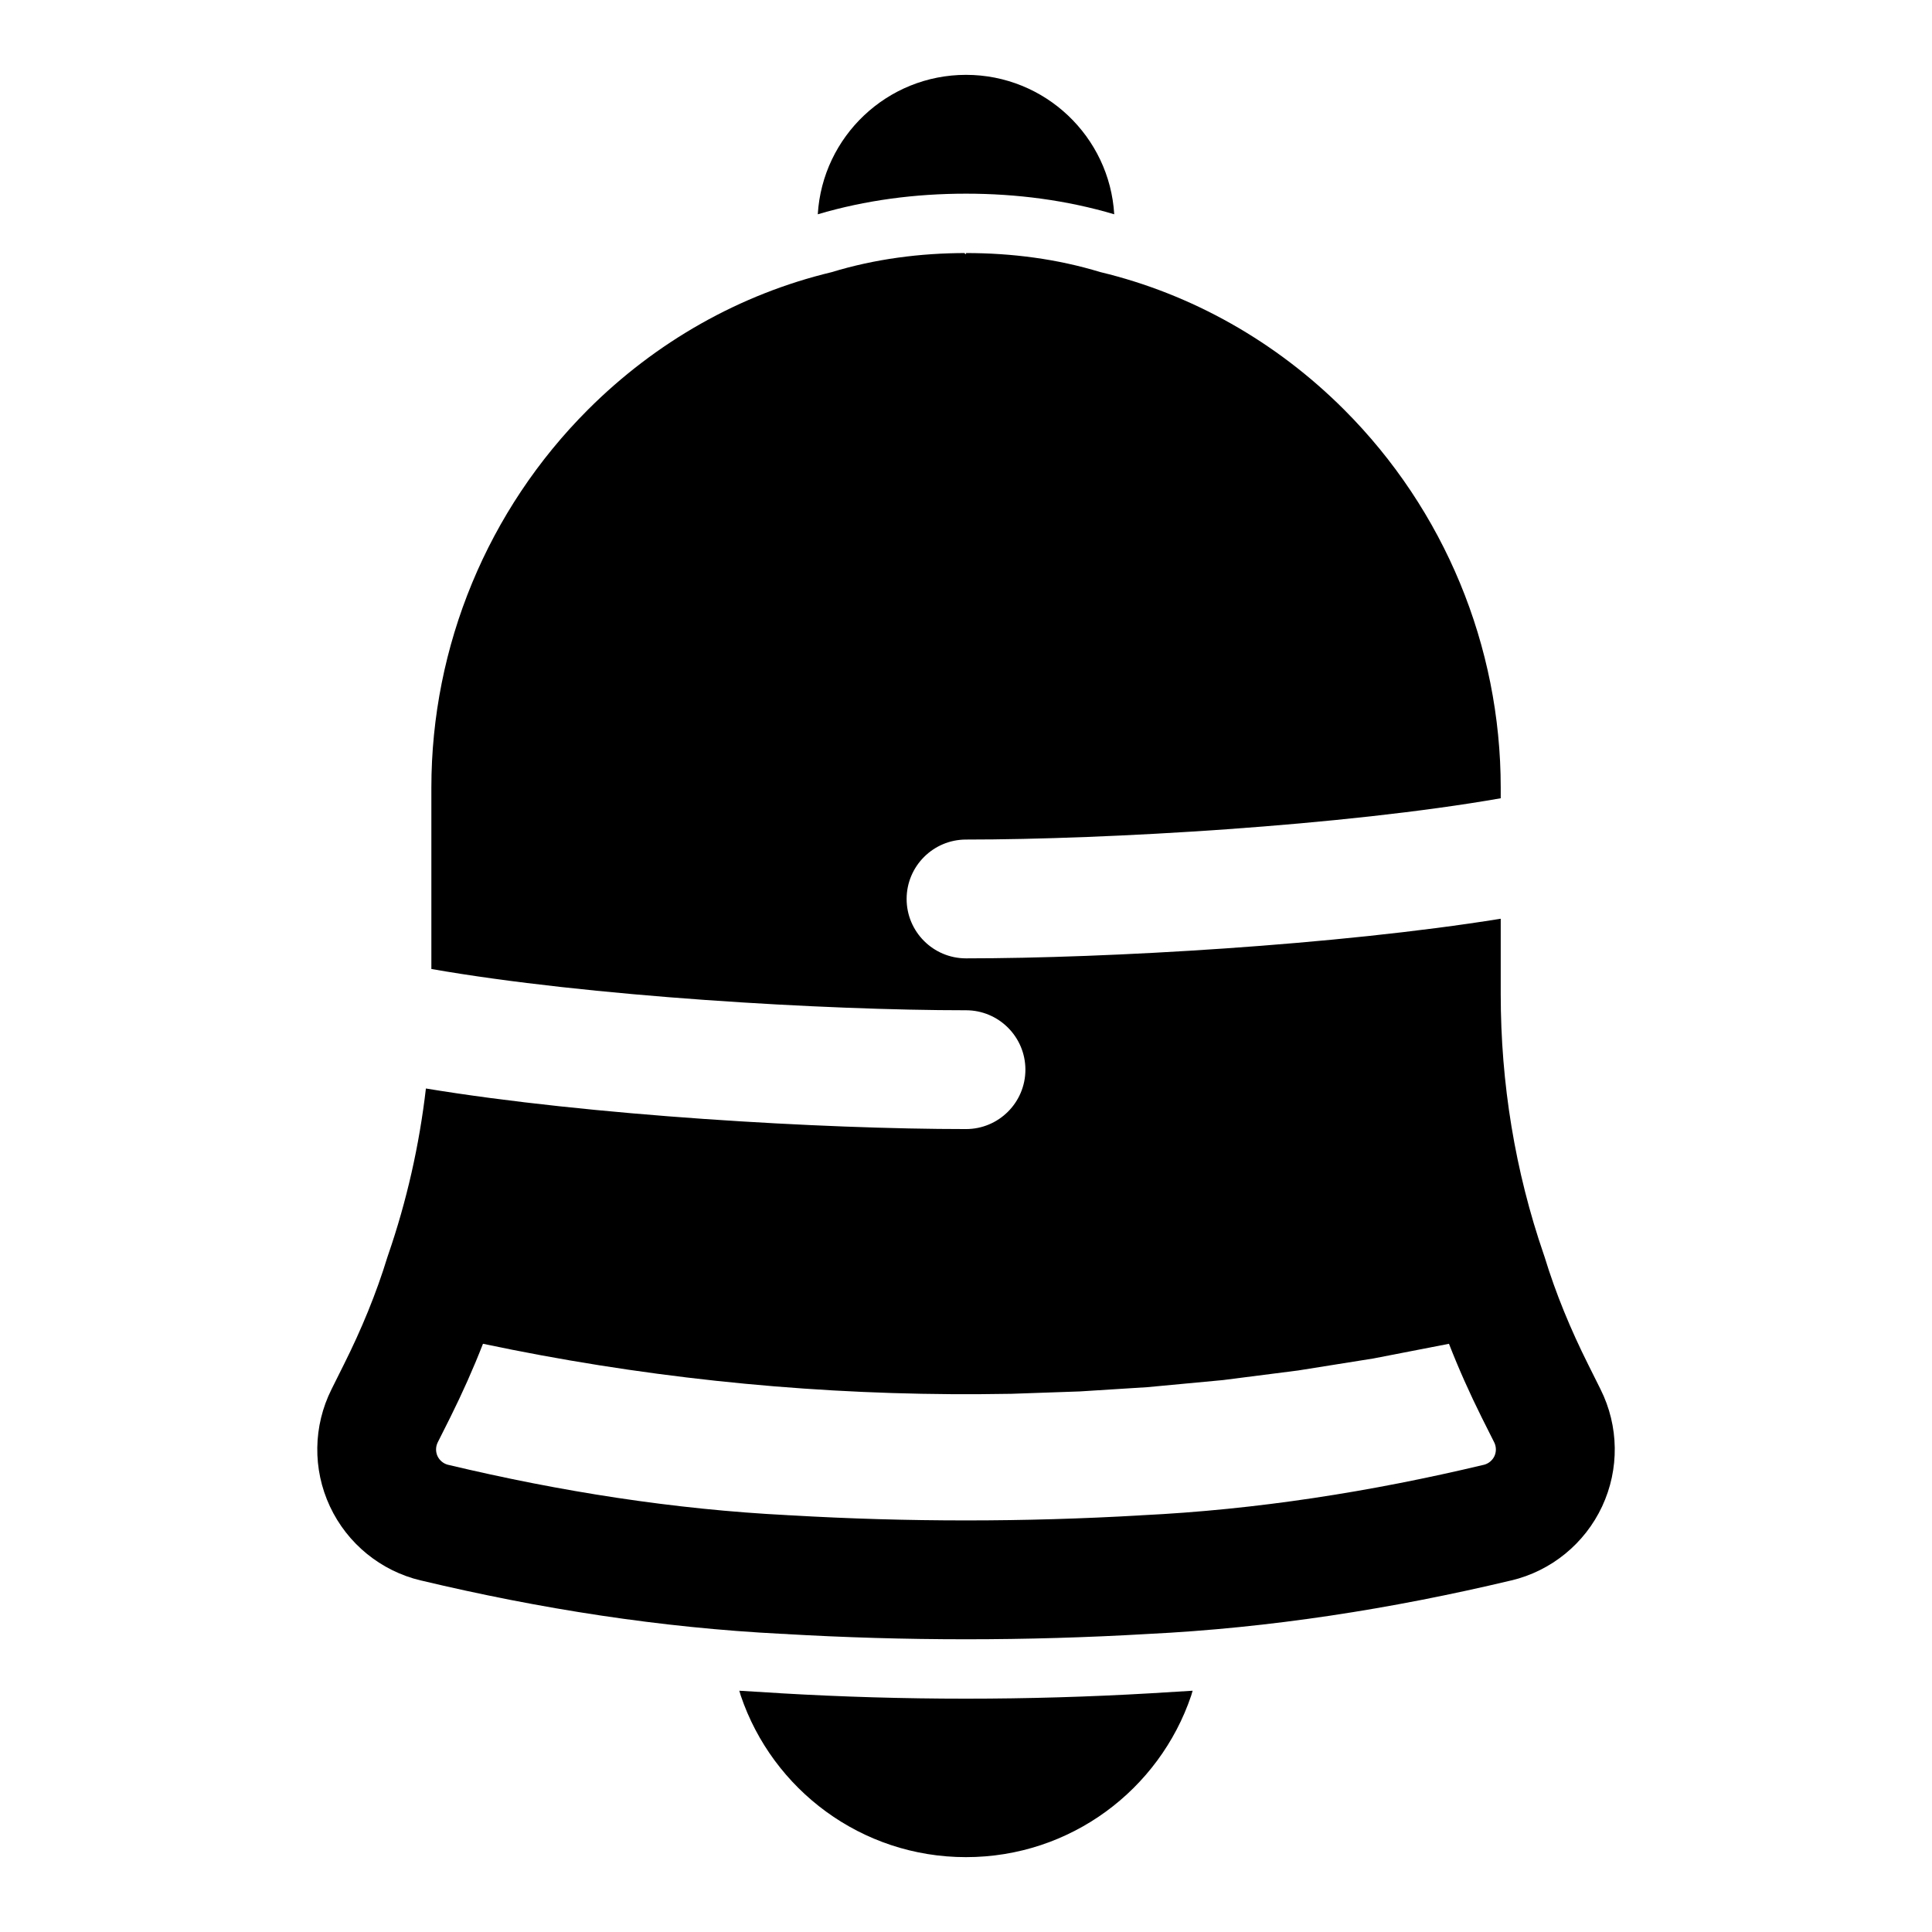 <?xml version="1.0" encoding="UTF-8"?>
<!-- Uploaded to: ICON Repo, www.iconrepo.com, Generator: ICON Repo Mixer Tools -->
<svg fill="#000000" width="800px" height="800px" version="1.1" viewBox="144 144 512 512" xmlns="http://www.w3.org/2000/svg">
 <path d="m460.06 592.06-0.395 1.324c-8.422 24.875-31.961 42.777-59.672 42.777-27.711 0-51.246-17.902-59.672-42.777l-0.395-1.324 10.895 0.66h-0.094l0.188 0.016c32.668 1.906 65.402 1.906 98.07 0l11.066-0.676zm-201.76-191.27c41.562 7.289 104.52 10.941 141.7 10.941 8.691 0 15.742 7.055 15.742 15.742 0 8.691-7.055 15.742-15.742 15.742-37.848 0-99.691-3.574-143.13-10.754-1.746 15.02-5.07 29.789-9.996 44.066l-0.188 0.551c-2.992 9.793-6.926 19.27-11.523 28.465-1.133 2.266-2.25 4.488-3.305 6.629-4.879 9.746-5.039 21.176-0.426 31.047 4.613 9.855 13.461 17.082 24.059 19.617h0.047c31.535 7.512 63.512 12.531 95.707 14.152l0.789 0.016-0.754-0.016 1.496 0.047s-0.301 0.016-0.914-0.016c32.07 1.875 64.219 1.875 96.273 0 32.402-1.59 64.598-6.629 96.336-14.184h0.047c10.598-2.535 19.445-9.762 24.059-19.617 4.613-9.871 4.457-21.301-0.426-31.047-1.055-2.141-2.172-4.359-3.305-6.629-4.598-9.195-8.535-18.672-11.523-28.465l-0.188-0.551c-7.637-22.152-11.43-45.484-11.43-69.039v-20.012c-43.375 6.992-104.26 10.5-141.7 10.5-8.691 0-15.742-7.055-15.742-15.742 0-8.676 7.055-15.742 15.742-15.742 37.172 0 100.13-3.652 141.7-10.941v-2.785c0-37.582-14.926-73.621-41.5-100.2-17.98-17.98-40.305-30.637-64.629-36.465-11.43-3.481-23.41-5.039-35.566-5.039v0.301c-0.504-0.188-0.551-0.301 0-0.301-12.172 0-24.184 1.574-35.645 5.07-24.293 5.824-46.586 18.469-64.551 36.434-26.574 26.574-41.5 62.613-41.5 100.2v48.02zm269.54 99.359-19.852 3.856-19.934 3.18-19.965 2.551-20.012 1.875-17.949 1.133-18.121 0.629-8.047 0.094h-7.996c-41.547-0.27-83.098-4.723-123.97-13.352-2.582 6.629-5.496 13.129-8.676 19.523l-3.32 6.613c-0.566 1.148-0.582 2.488-0.047 3.652 0.551 1.148 1.59 2 2.832 2.297h0.031c29.66 7.07 59.734 11.809 89.992 13.336h-0.125l0.992 0.047c30.859 1.793 61.781 1.793 92.637 0-1.543 0.094 0.141-0.016 0.141-0.016 30.512-1.48 60.82-6.234 90.719-13.367h0.031c1.242-0.301 2.281-1.148 2.832-2.297 0.535-1.164 0.52-2.504-0.047-3.652l-3.32-6.613c-3.18-6.391-6.094-12.895-8.676-19.523l-0.156 0.031zm-167.12-299.36c12.641-3.746 25.867-5.465 39.281-5.465 13.445 0 26.703 1.73 39.281 5.465-1.227-20.594-18.359-36.953-39.281-36.953-20.906 0-38.039 16.344-39.281 36.953z" fill-rule="evenodd"/>
</svg>